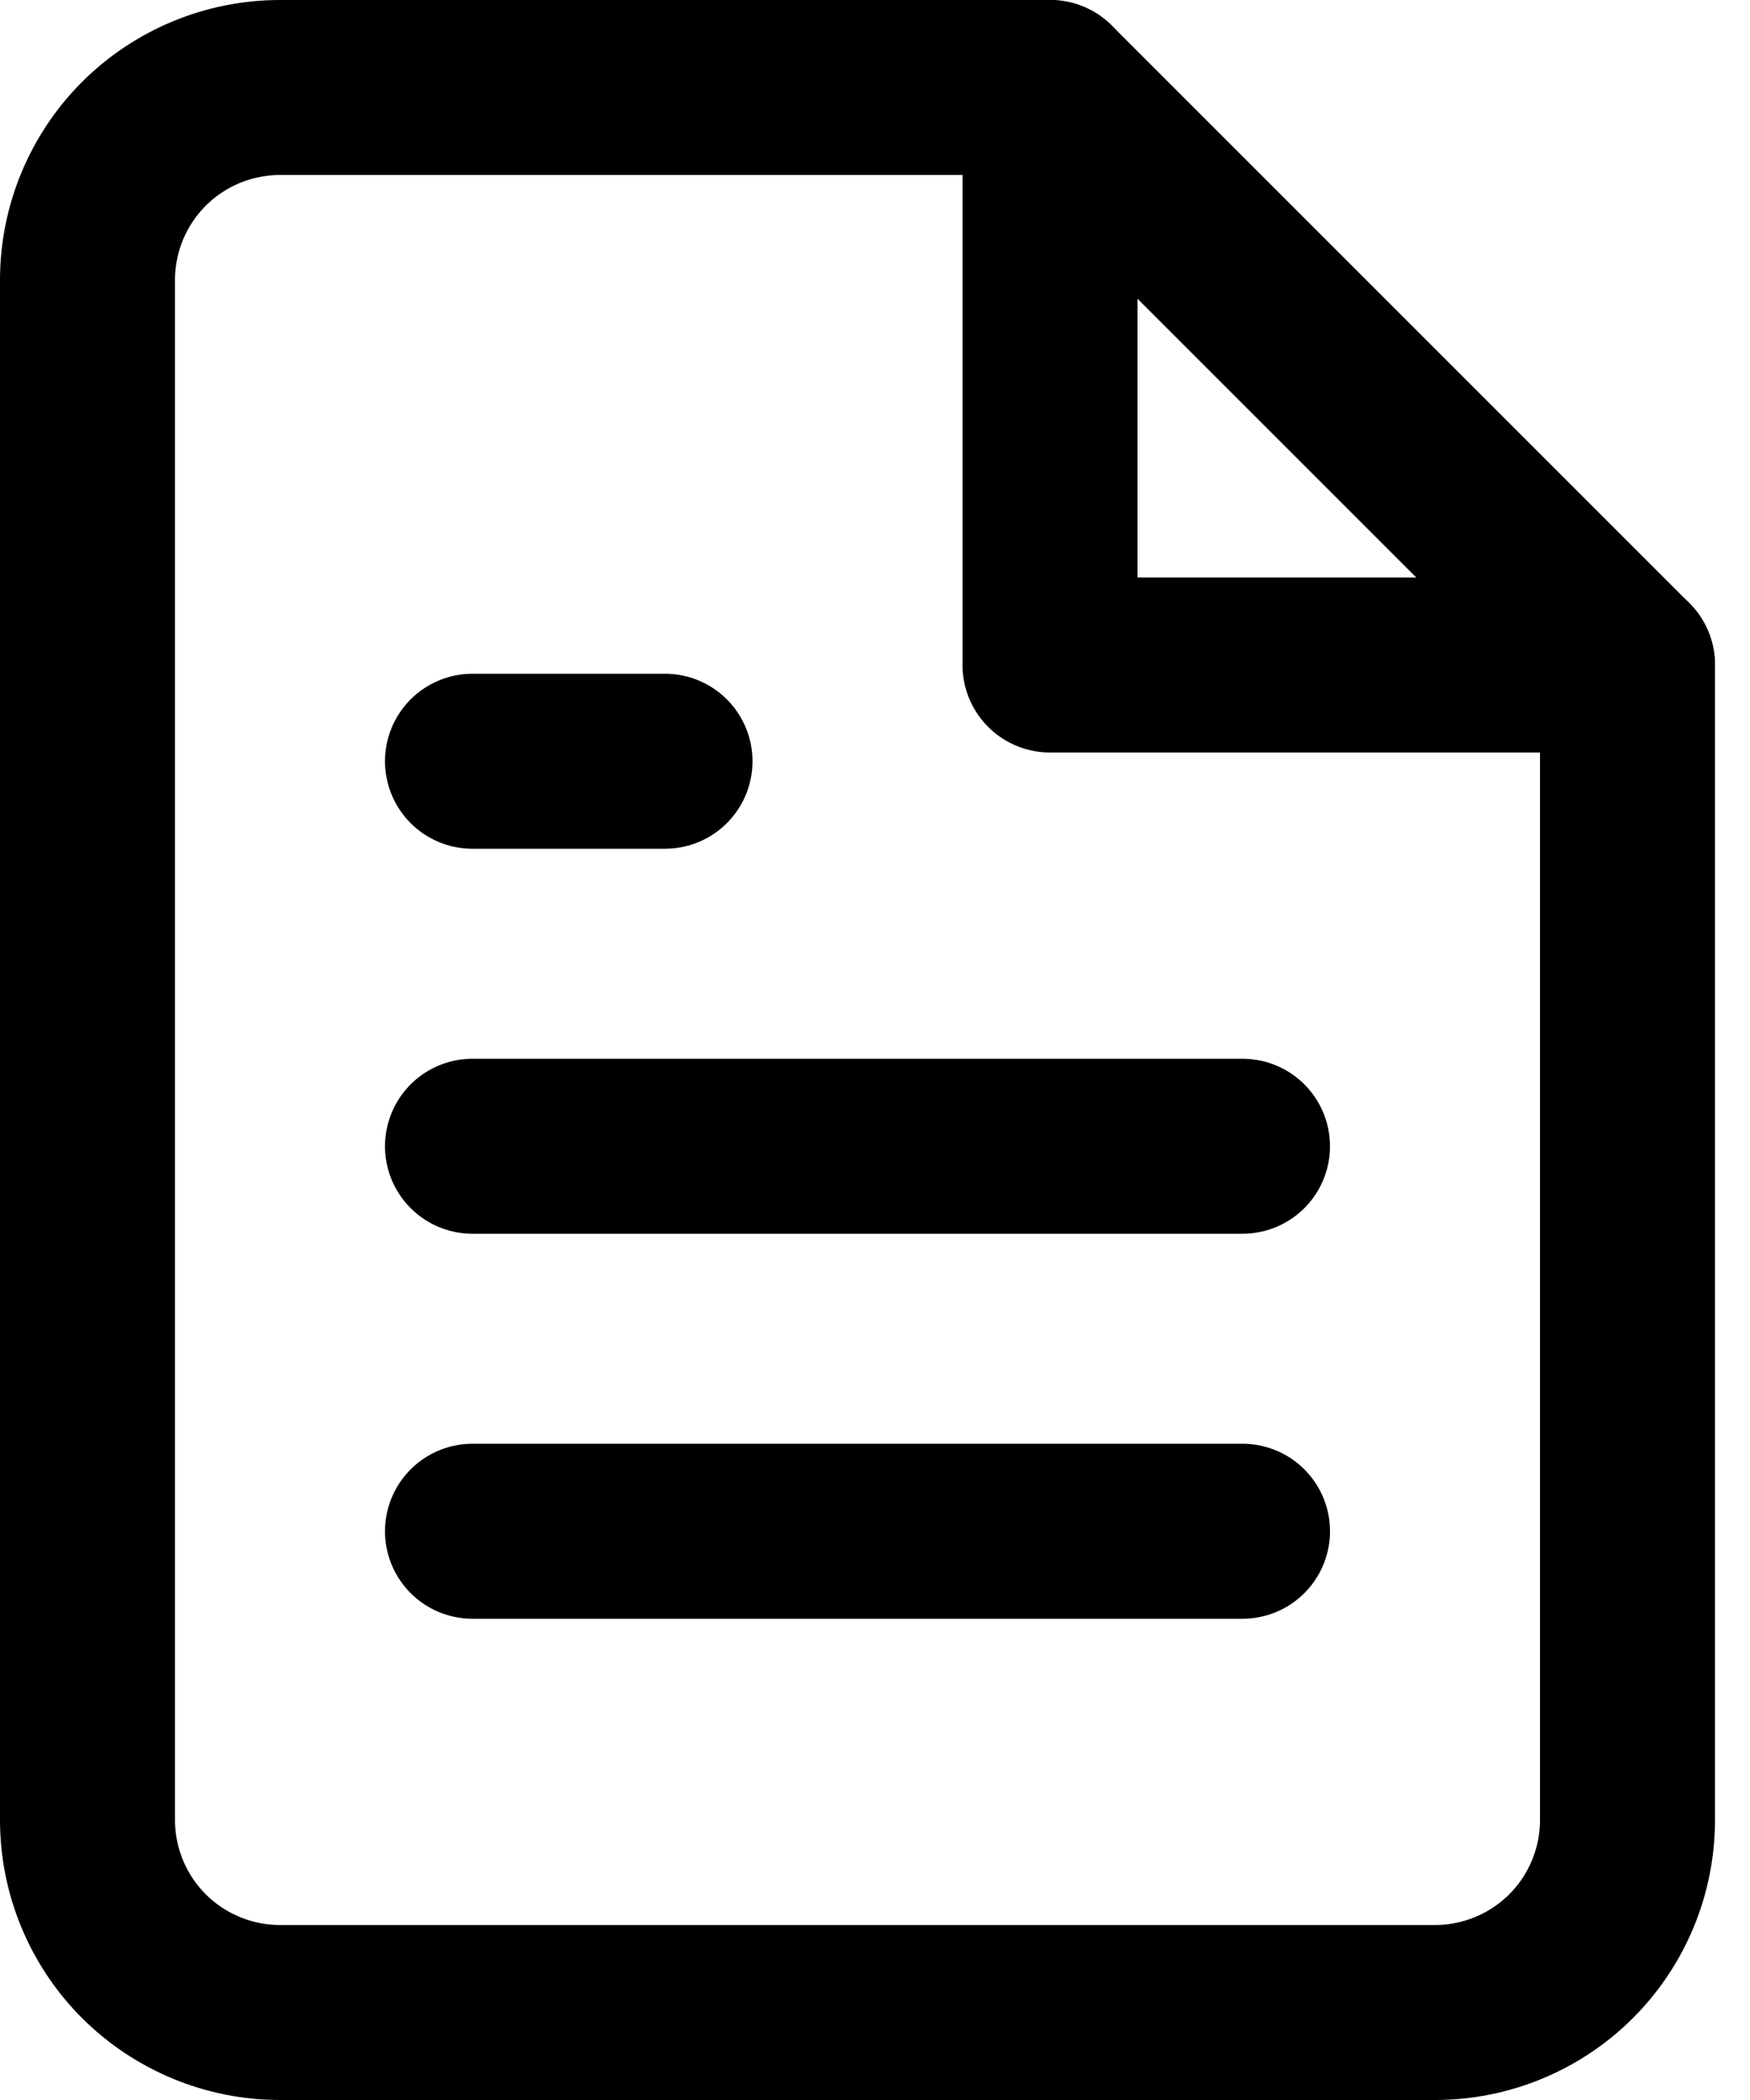 <svg width="20" height="24" viewBox="0 0 20 24" fill="none" xmlns="http://www.w3.org/2000/svg">
<g id="Group 5">
<path id="Vector" d="M12 1H3.2C2.617 1 2.057 1.232 1.644 1.644C1.232 2.057 1 2.617 1 3.2V20.8C1 21.384 1.232 21.943 1.644 22.356C2.057 22.768 2.617 23 3.2 23H16.4C16.983 23 17.543 22.768 17.956 22.356C18.368 21.943 18.6 21.384 18.6 20.8V7.6L12 1Z" stroke="black" stroke-width="2" stroke-linecap="round" stroke-linejoin="round"/>
<path id="Vector_2" d="M12 1V7.6H18.6" stroke="black" stroke-width="2" stroke-linecap="round" stroke-linejoin="round"/>
<path id="Vector_3" d="M14.2 13.1H5.4" stroke="black" stroke-width="2" stroke-linecap="round" stroke-linejoin="round"/>
<path id="Vector_4" d="M14.2 17.5H5.4" stroke="black" stroke-width="2" stroke-linecap="round" stroke-linejoin="round"/>
<path id="Vector_5" d="M7.6 8.7H6.5H5.4" stroke="black" stroke-width="2" stroke-linecap="round" stroke-linejoin="round"/>
</g>
</svg>
